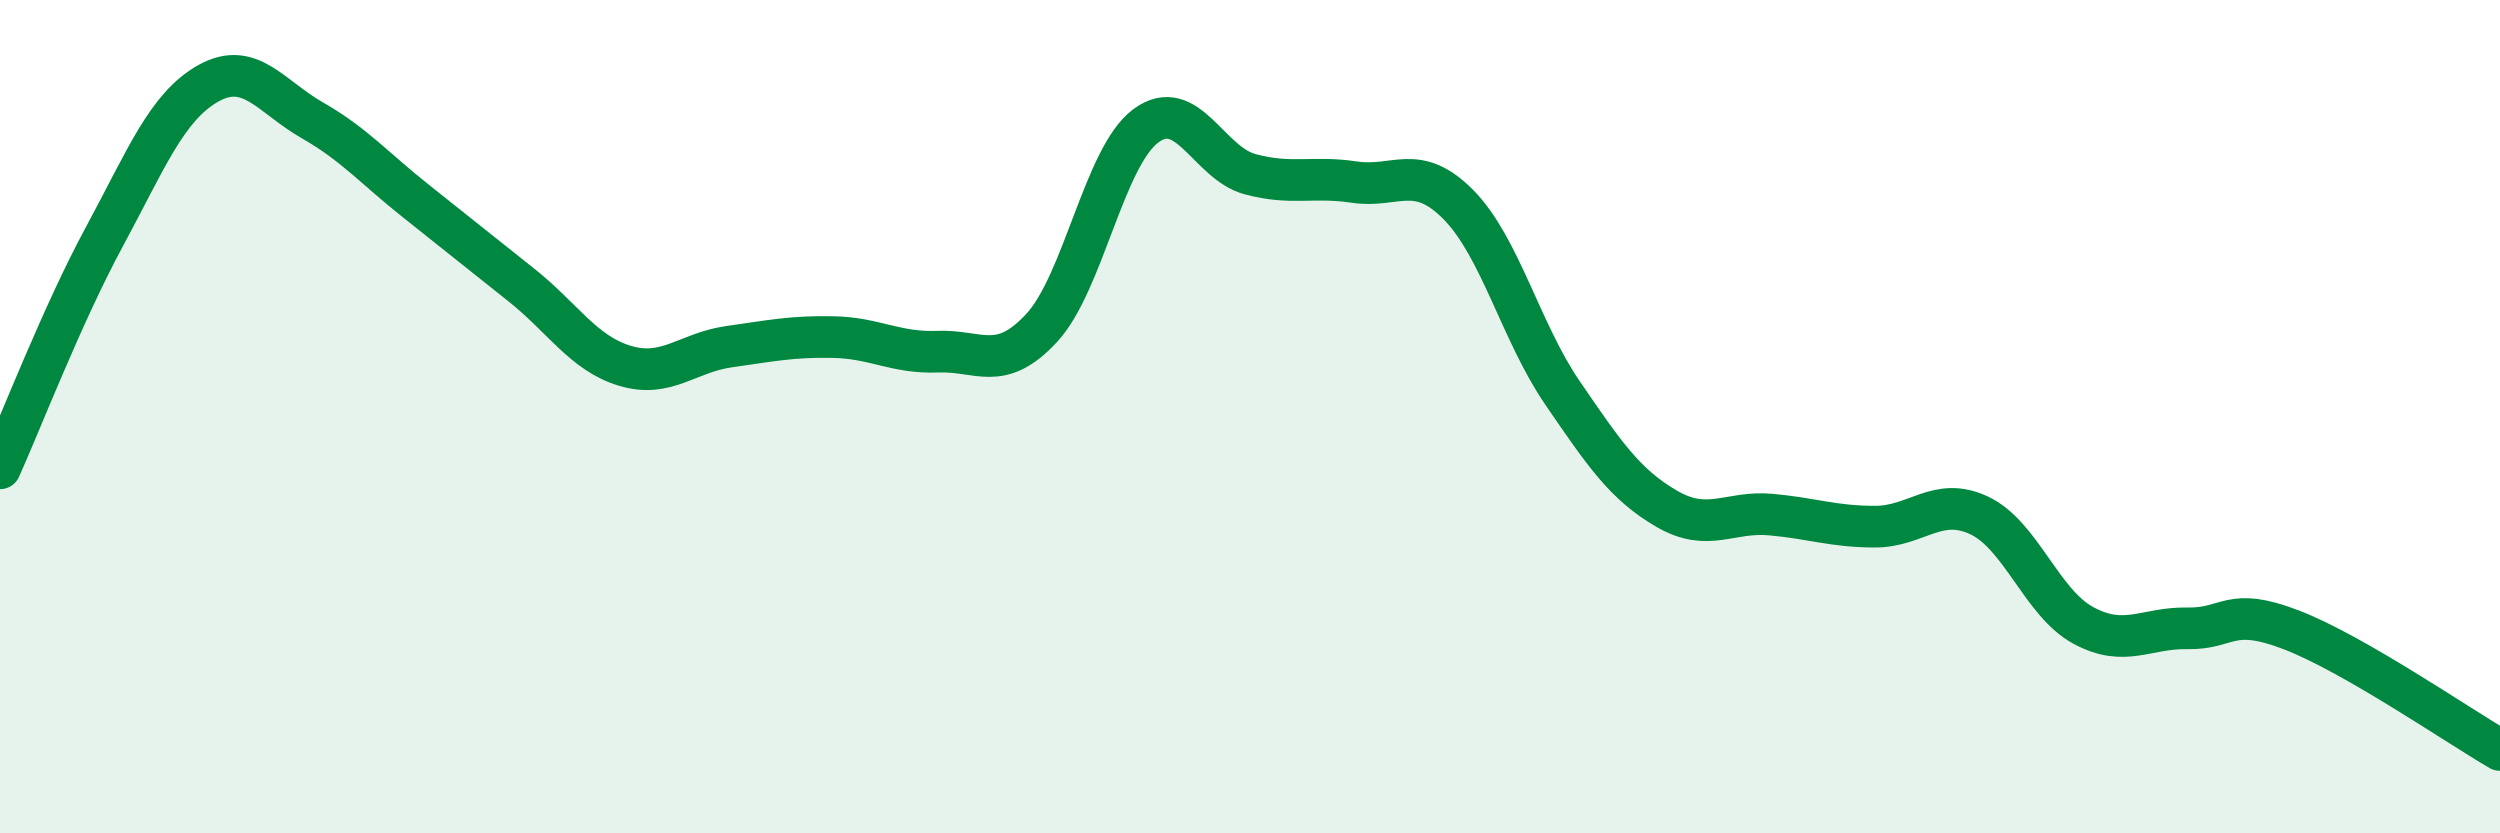 
    <svg width="60" height="20" viewBox="0 0 60 20" xmlns="http://www.w3.org/2000/svg">
      <path
        d="M 0,11.24 C 0.5,10.13 1.5,7.54 2.5,5.69 C 3.5,3.84 4,2.56 5,2 C 6,1.44 6.5,2.32 7.5,2.89 C 8.5,3.46 9,4.05 10,4.84 C 11,5.63 11.5,6.04 12.5,6.83 C 13.5,7.62 14,8.48 15,8.78 C 16,9.08 16.5,8.46 17.5,8.32 C 18.5,8.18 19,8.07 20,8.09 C 21,8.11 21.5,8.48 22.5,8.44 C 23.5,8.4 24,8.95 25,7.87 C 26,6.79 26.5,3.76 27.5,3.02 C 28.5,2.28 29,3.91 30,4.18 C 31,4.45 31.5,4.22 32.5,4.37 C 33.5,4.52 34,3.9 35,4.91 C 36,5.92 36.5,7.97 37.5,9.43 C 38.5,10.89 39,11.63 40,12.21 C 41,12.79 41.5,12.26 42.5,12.35 C 43.5,12.44 44,12.64 45,12.64 C 46,12.64 46.5,11.9 47.5,12.37 C 48.5,12.84 49,14.47 50,15.01 C 51,15.55 51.5,15.06 52.5,15.08 C 53.5,15.1 53.5,14.54 55,15.12 C 56.5,15.7 59,17.42 60,18L60 20L0 20Z"
        fill="#008740"
        opacity="0.1"
        stroke-linecap="round"
        stroke-linejoin="round"
      />
      <path
        d="M 0,11.24 C 0.5,10.13 1.5,7.54 2.5,5.69 C 3.5,3.84 4,2.56 5,2 C 6,1.44 6.5,2.32 7.5,2.89 C 8.5,3.46 9,4.05 10,4.84 C 11,5.63 11.5,6.04 12.5,6.83 C 13.5,7.62 14,8.48 15,8.78 C 16,9.08 16.5,8.46 17.5,8.32 C 18.5,8.18 19,8.07 20,8.09 C 21,8.11 21.5,8.48 22.5,8.44 C 23.5,8.4 24,8.95 25,7.87 C 26,6.79 26.5,3.76 27.5,3.02 C 28.5,2.28 29,3.91 30,4.18 C 31,4.45 31.5,4.22 32.5,4.37 C 33.5,4.52 34,3.9 35,4.91 C 36,5.92 36.5,7.97 37.5,9.43 C 38.5,10.89 39,11.63 40,12.21 C 41,12.79 41.5,12.26 42.5,12.35 C 43.5,12.44 44,12.64 45,12.64 C 46,12.64 46.5,11.9 47.5,12.37 C 48.5,12.84 49,14.47 50,15.01 C 51,15.55 51.5,15.06 52.5,15.08 C 53.5,15.1 53.5,14.54 55,15.12 C 56.5,15.7 59,17.42 60,18"
        stroke="#008740"
        stroke-width="1"
        fill="none"
        stroke-linecap="round"
        stroke-linejoin="round"
      />
    </svg>
  